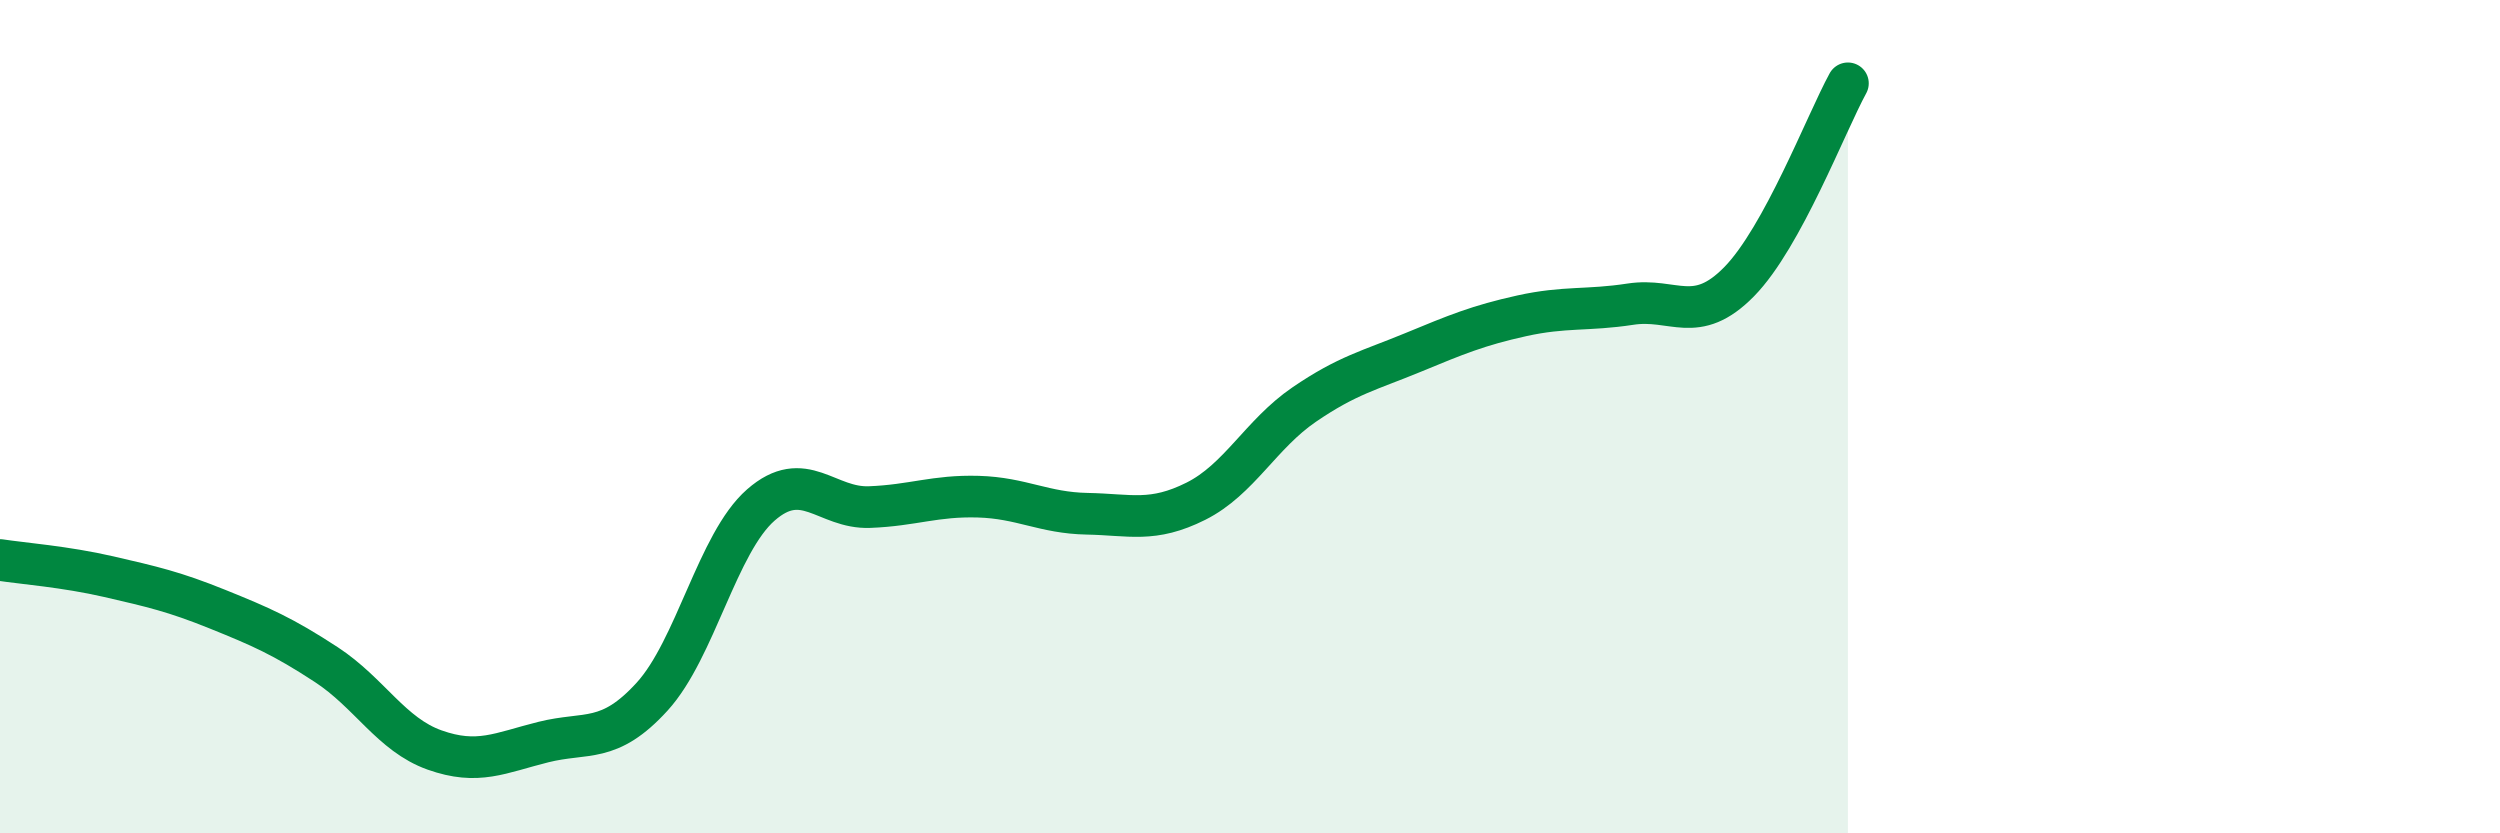 
    <svg width="60" height="20" viewBox="0 0 60 20" xmlns="http://www.w3.org/2000/svg">
      <path
        d="M 0,13.44 C 0.52,13.52 1.57,13.6 2.61,13.84 C 3.65,14.08 4.18,14.2 5.22,14.62 C 6.26,15.04 6.79,15.27 7.83,15.95 C 8.87,16.63 9.39,17.63 10.43,18 C 11.47,18.37 12,18.07 13.04,17.81 C 14.08,17.55 14.61,17.86 15.65,16.72 C 16.69,15.58 17.22,13.03 18.26,12.12 C 19.3,11.21 19.83,12.21 20.87,12.17 C 21.91,12.13 22.44,11.89 23.48,11.92 C 24.52,11.95 25.05,12.31 26.09,12.33 C 27.13,12.35 27.66,12.55 28.7,12.03 C 29.74,11.51 30.26,10.42 31.3,9.71 C 32.34,9 32.87,8.89 33.91,8.46 C 34.95,8.03 35.48,7.81 36.52,7.58 C 37.56,7.35 38.09,7.46 39.13,7.3 C 40.17,7.14 40.7,7.82 41.74,6.76 C 42.78,5.7 43.83,2.95 44.35,2L44.35 20L0 20Z"
        fill="#008740"
        opacity="0.1"
        stroke-linecap="round"
        stroke-linejoin="round"
      />
      <path
        d="M 0,13.44 C 0.52,13.52 1.57,13.6 2.61,13.84 C 3.65,14.08 4.18,14.2 5.22,14.62 C 6.26,15.04 6.79,15.27 7.83,15.95 C 8.87,16.63 9.39,17.63 10.43,18 C 11.47,18.37 12,18.07 13.04,17.81 C 14.08,17.55 14.61,17.86 15.65,16.72 C 16.69,15.58 17.22,13.03 18.26,12.12 C 19.3,11.21 19.83,12.21 20.87,12.17 C 21.91,12.13 22.44,11.89 23.48,11.92 C 24.52,11.95 25.05,12.31 26.09,12.33 C 27.13,12.35 27.66,12.55 28.7,12.03 C 29.74,11.51 30.26,10.42 31.3,9.71 C 32.34,9 32.87,8.89 33.91,8.46 C 34.95,8.03 35.48,7.81 36.52,7.58 C 37.56,7.35 38.09,7.46 39.13,7.3 C 40.17,7.14 40.7,7.82 41.74,6.76 C 42.78,5.7 43.83,2.95 44.35,2"
        stroke="#008740"
        stroke-width="1"
        fill="none"
        stroke-linecap="round"
        stroke-linejoin="round"
      />
    </svg>
  